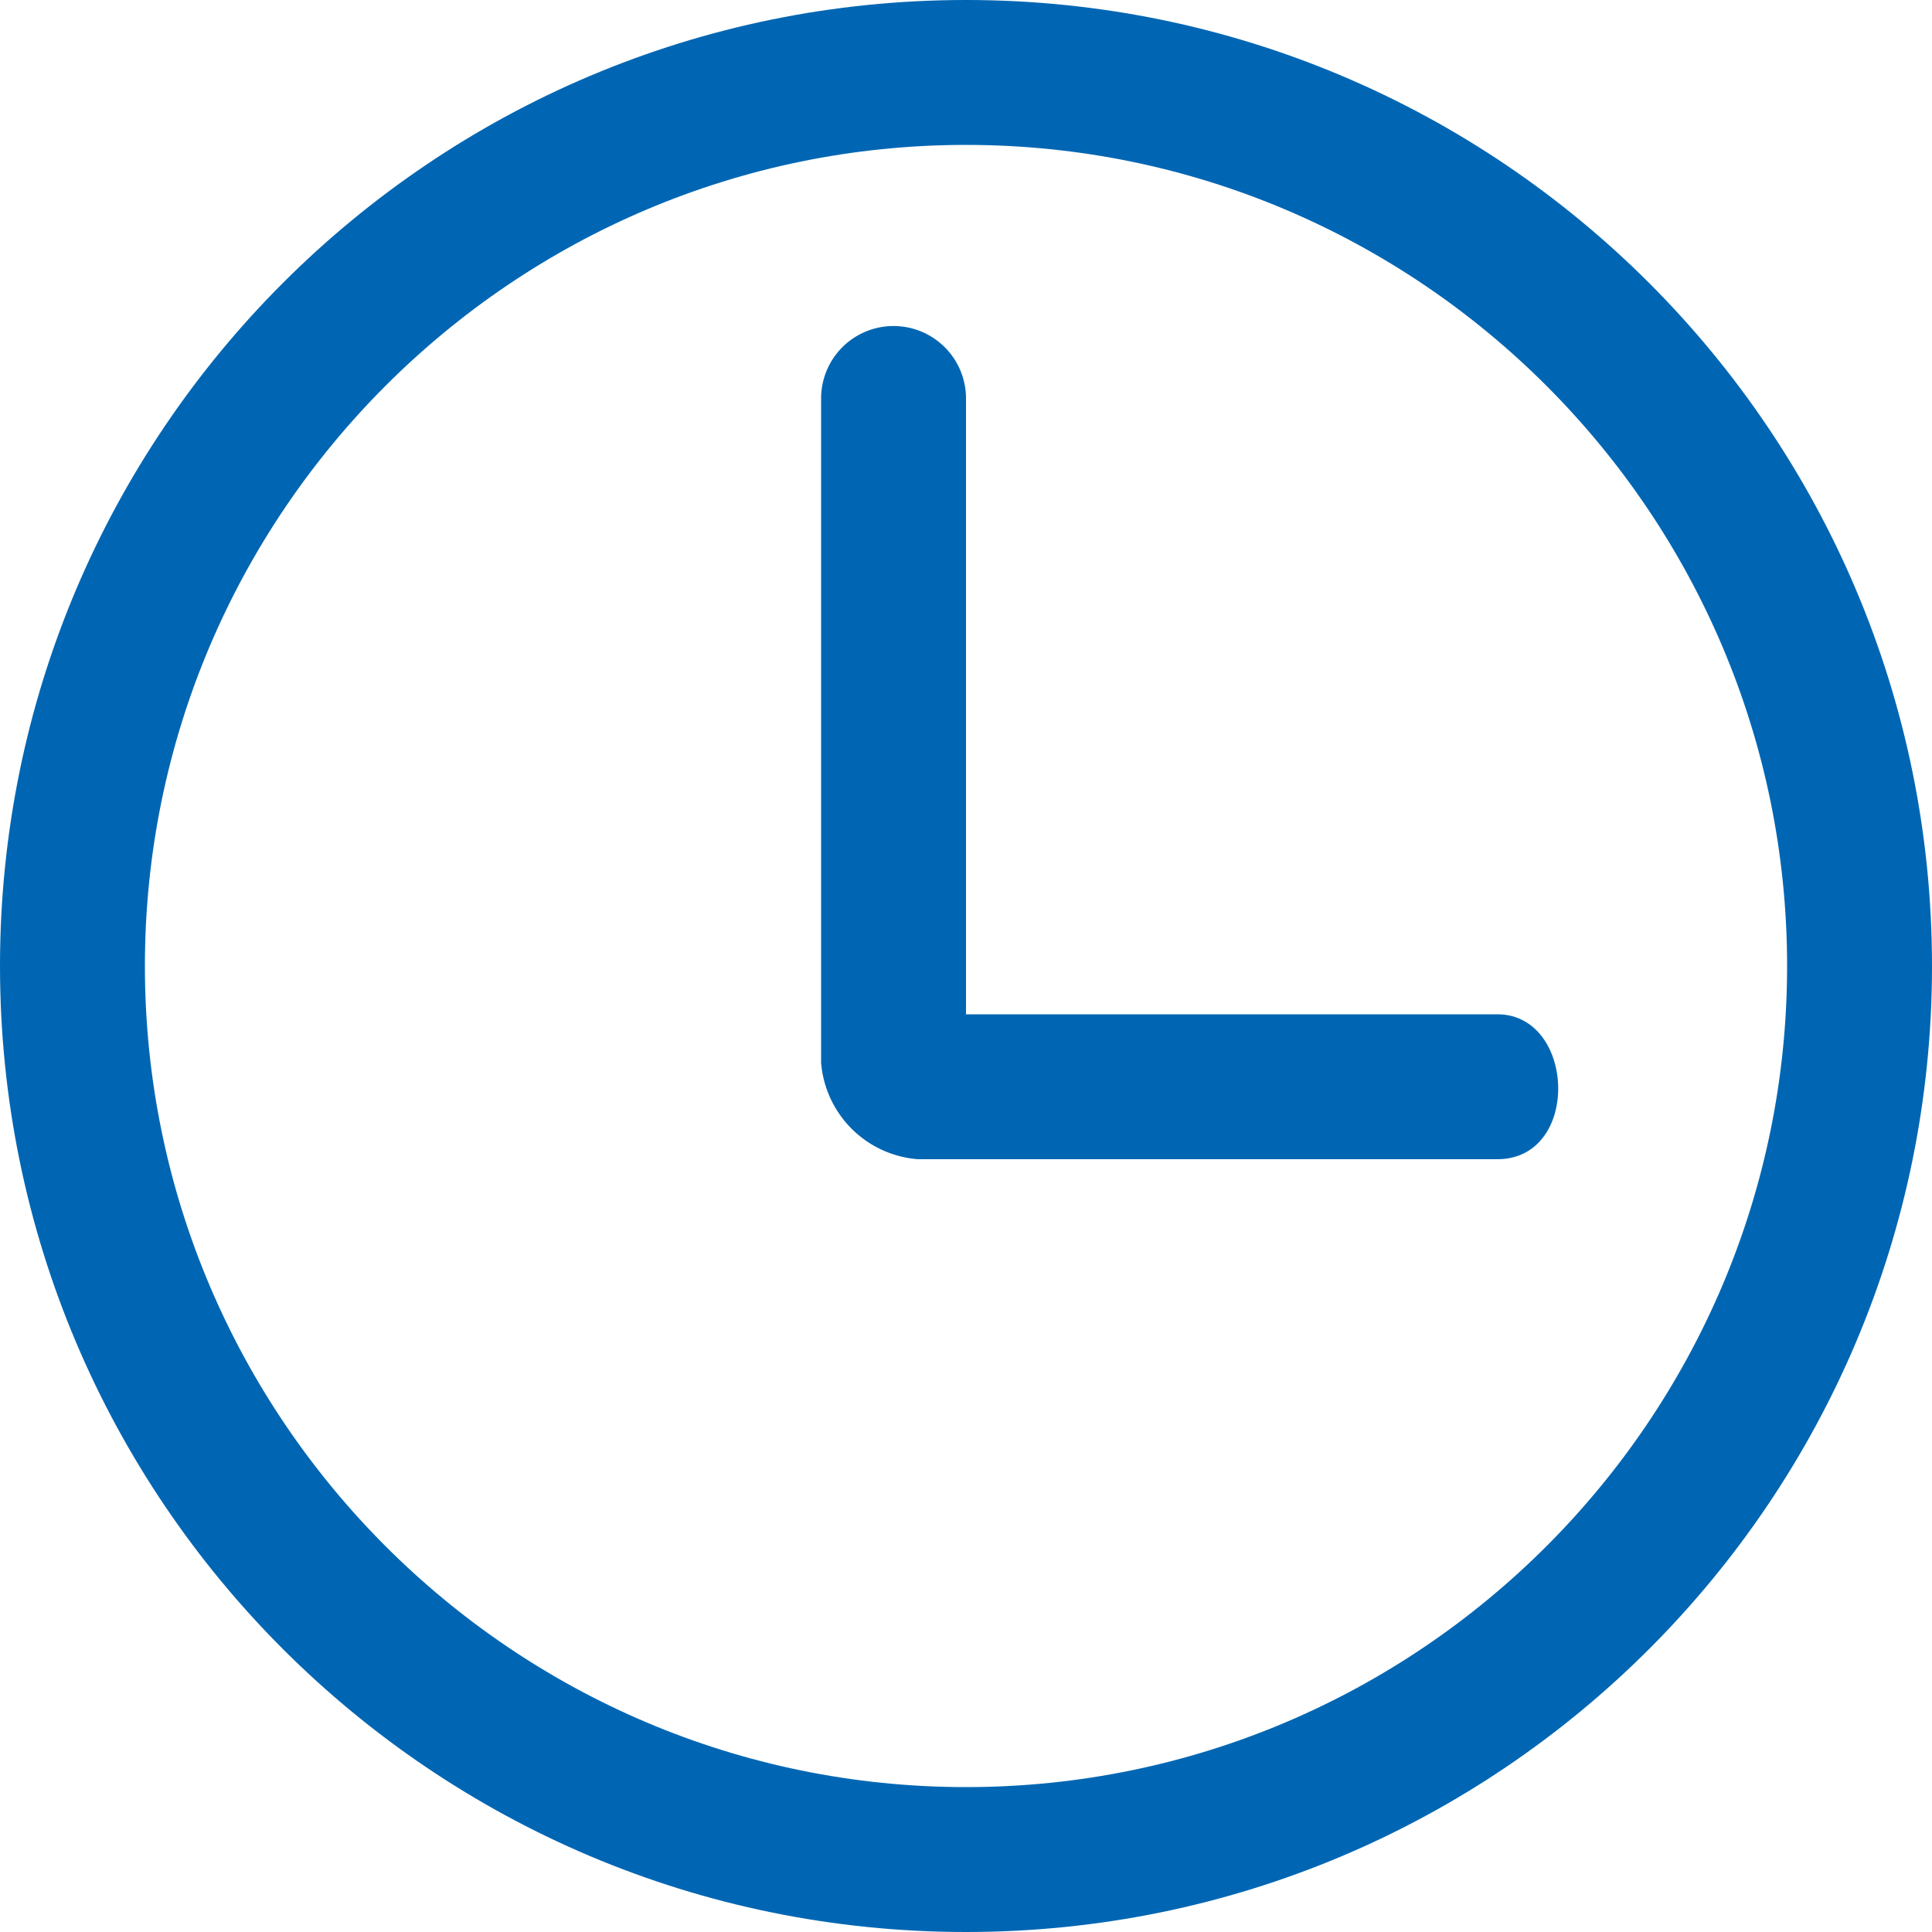 <svg width="40" height="40" xmlns="http://www.w3.org/2000/svg"><g fill="#0066B3" fill-rule="nonzero"><path d="M31 21H20V8.25a1.5 1.5 0 0 0-3 0V22a2.179 2.179 0 0 0 2 2h12c1.736 0 1.625-3 0-3z"/><path d="M20 3c9.374 0 17 7.626 17 17 0 9.374-7.626 17-17 17-9.374 0-17-7.626-17-17 0-9.374 7.626-17 17-17zm0-3C8.954 0 0 8.954 0 20s8.954 20 20 20 20-8.954 20-20S31.046 0 20 0z"/></g></svg>